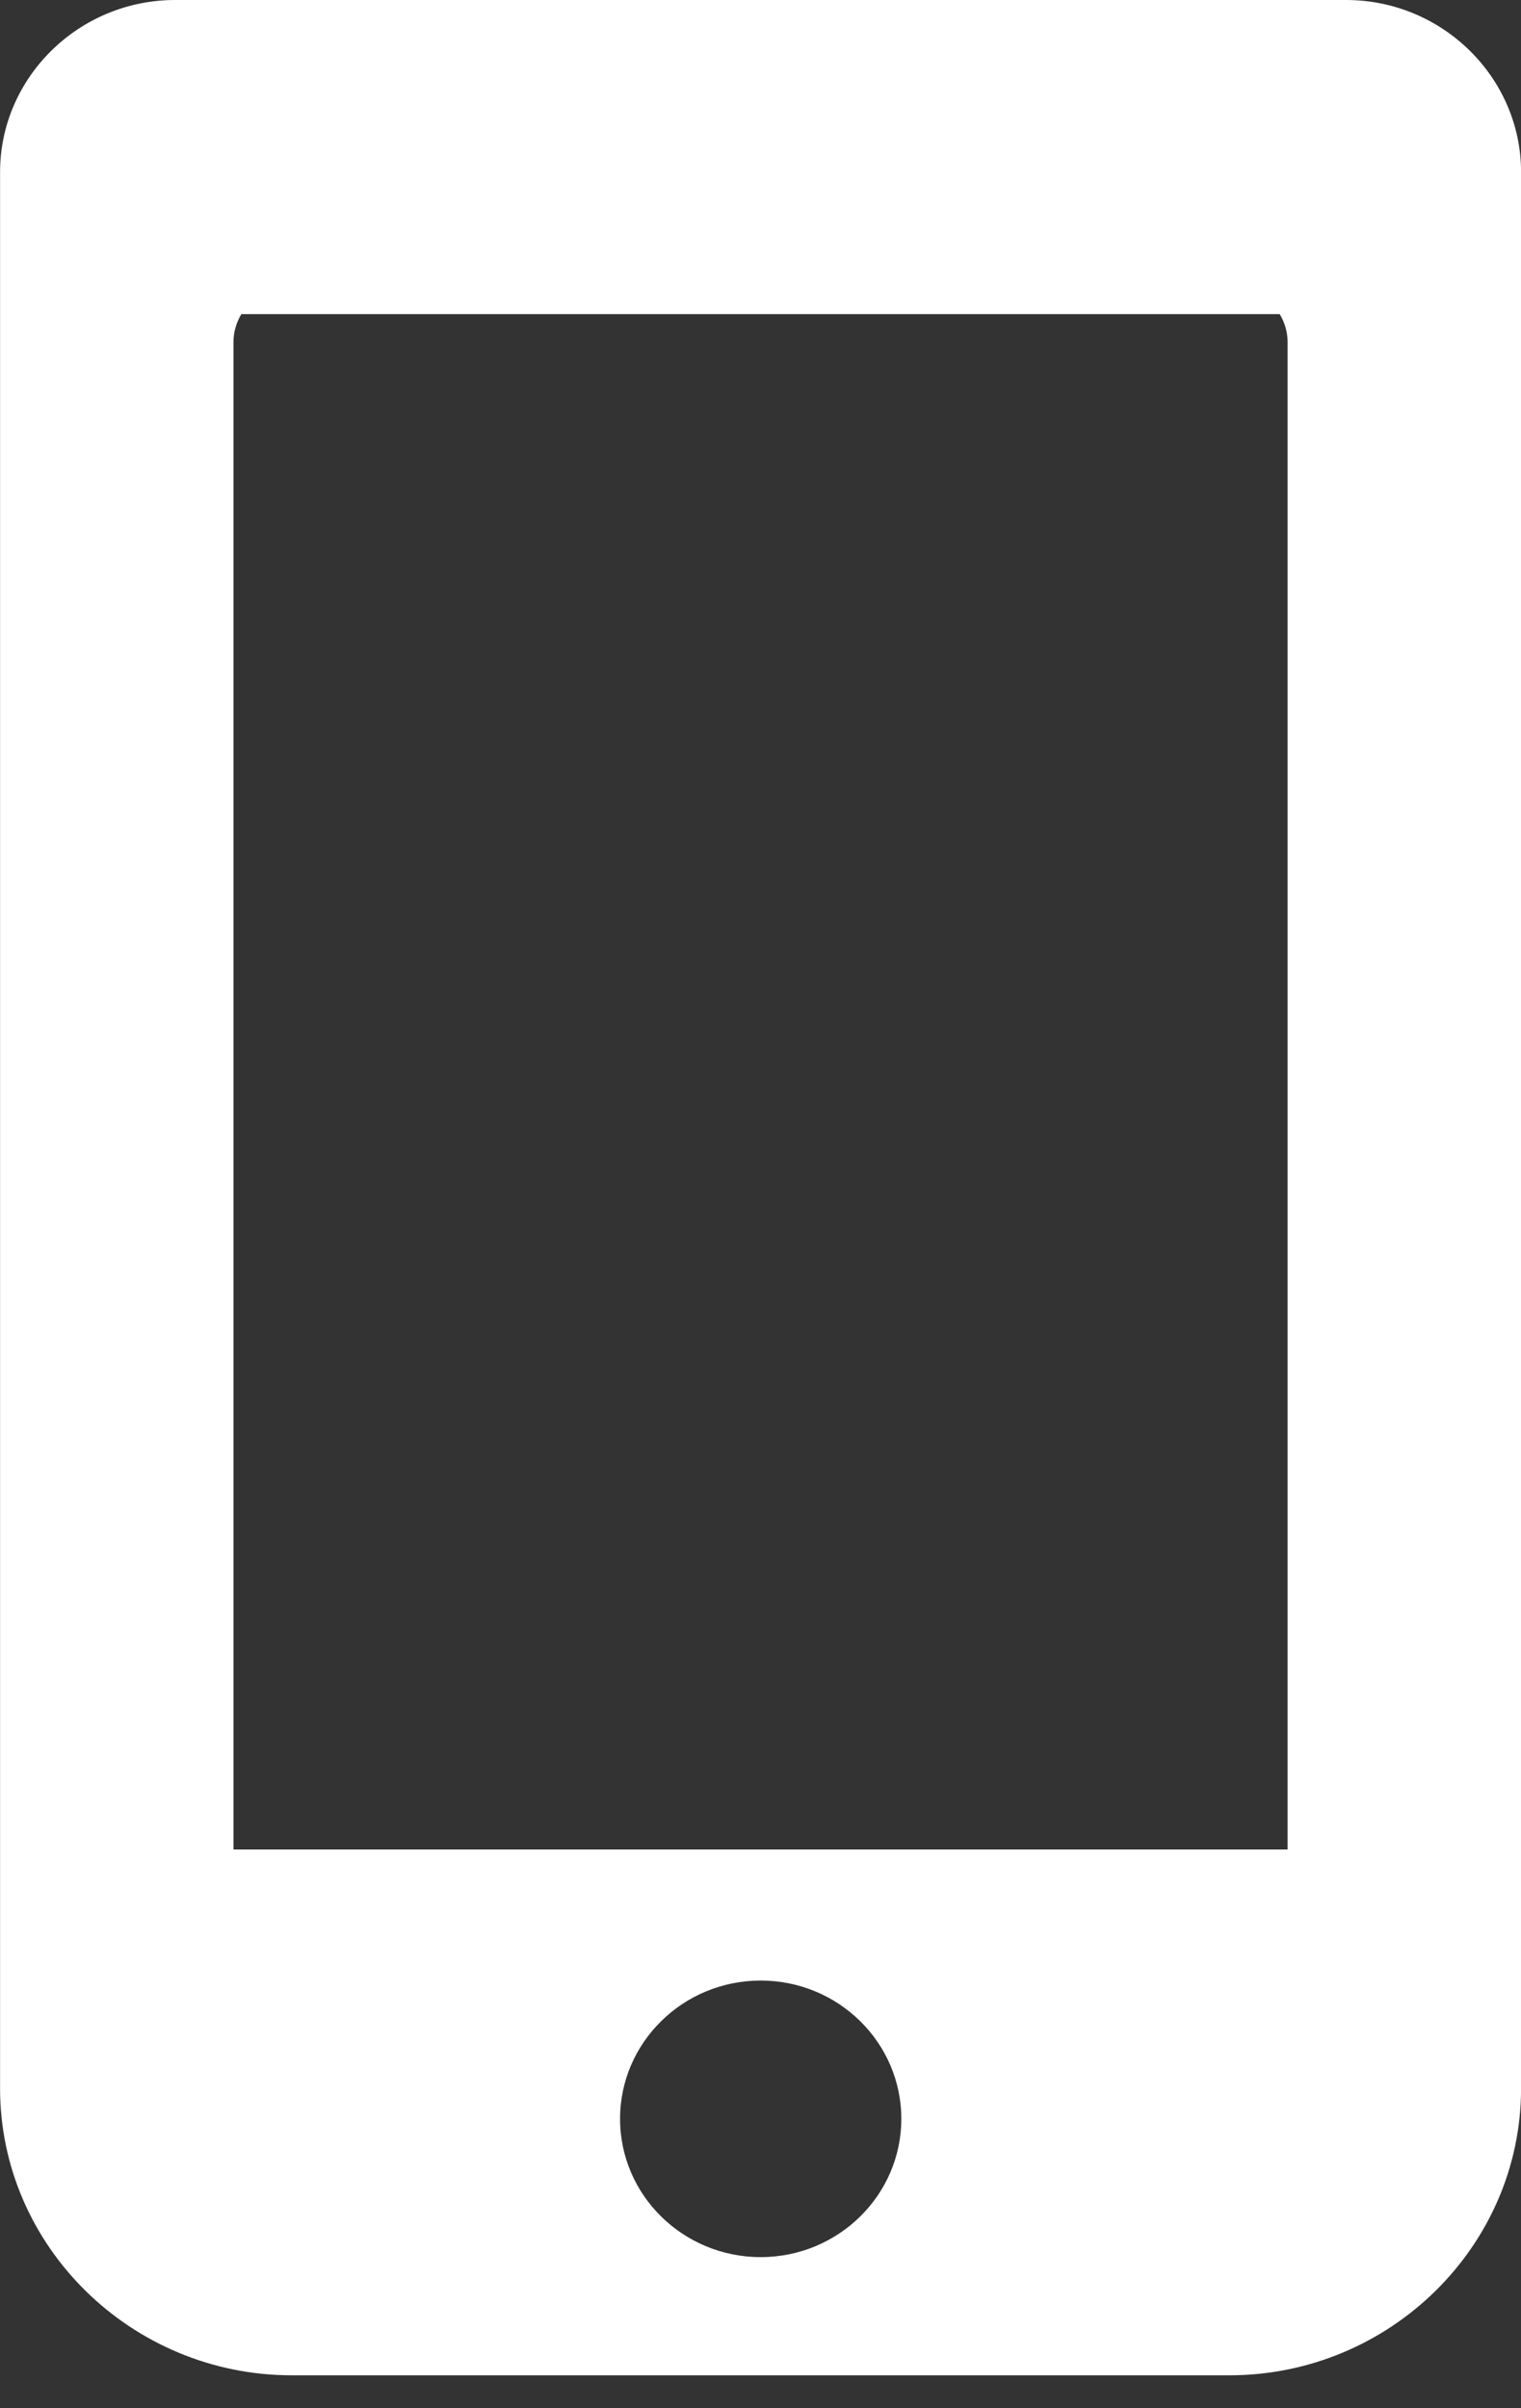 <svg fill="none" height="38" viewBox="0 0 24 38" width="24" xmlns="http://www.w3.org/2000/svg"><rect x="0" y="0" width="24" height="38" fill="#333333" stroke="none"/><path d="m21.238 0h-18.475c-1.519 0-2.762 1.222-2.762 2.716v30.238c0 2.49 2.072 4.527 4.604 4.527h14.792c2.532 0 4.604-2.037 4.604-4.527v-30.238c0-1.494-1.243-2.716-2.762-2.716zm-9.235 35.616c-1.225 0-2.219-.978-2.219-2.182s.994-2.182 2.219-2.182 2.219.978 2.219 2.182-.995 2.182-2.219 2.182zm8.319-6.432h-16.638v-23.788c0-.158.046-.308.124-.439h16.385c.078.131.124.281.124.439v23.788z" fill="#ffffff"/></svg>